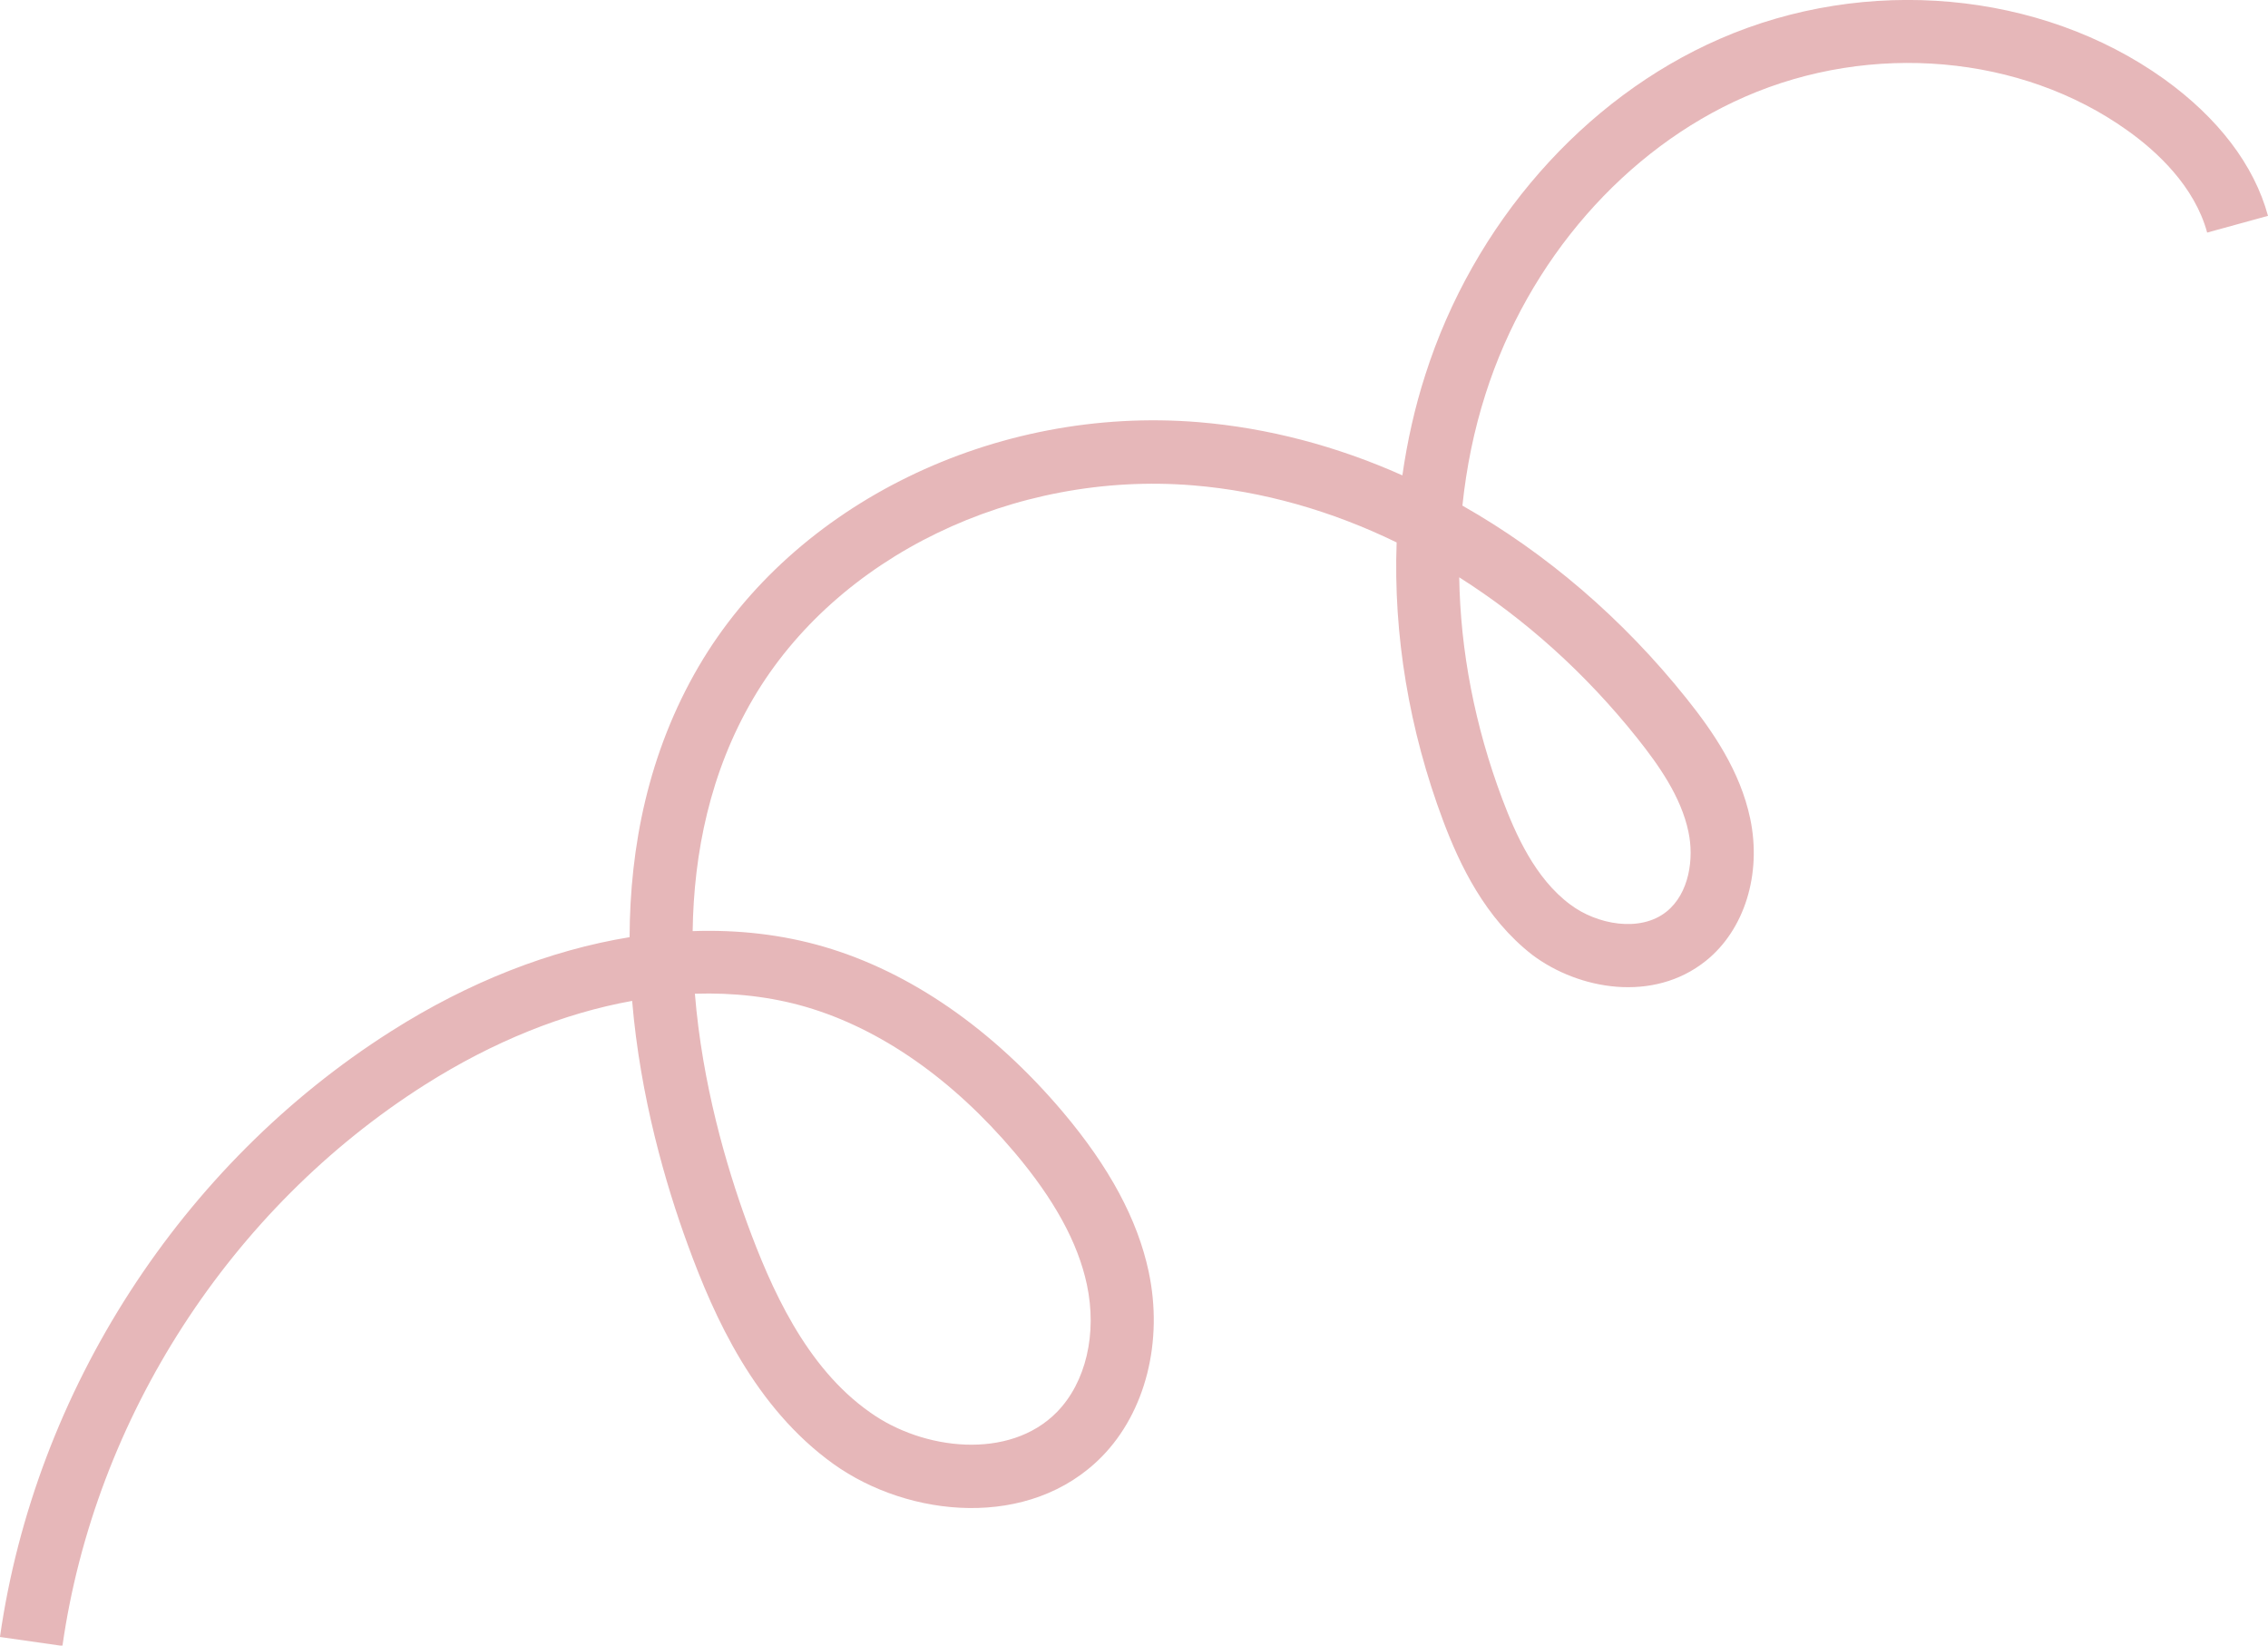 <?xml version="1.0" encoding="UTF-8"?>
<svg id="_圖層_2" data-name="圖層 2" xmlns="http://www.w3.org/2000/svg" width="142.4" height="103.3" viewBox="0 0 142.4 103.3">
  <defs>
    <style>
      .cls-1 {
        fill: #e6b7b9;
      }
    </style>
  </defs>
  <g id="_圖層_1-2" data-name="圖層 1">
    <path class="cls-1" d="M0,102.74c2.21-15.44,11.38-29.65,24.55-38,4.89-3.11,10.02-5.1,14.98-5.91.02-5.64,1.16-11.56,4.34-17,5.99-10.23,18.61-16.38,31.38-15.33,4.36.36,8.68,1.5,12.8,3.34.31-2.15.78-4.27,1.44-6.31,3.02-9.47,9.93-17.36,18.49-21.09,9.19-4.01,20.13-3.02,27.88,2.51,3.41,2.45,5.67,5.41,6.54,8.6l-3.82,1.05c-.79-2.91-3.17-5.11-5.02-6.42-6.64-4.74-16.06-5.57-23.99-2.11-7.52,3.28-13.62,10.26-16.3,18.67-.72,2.25-1.2,4.6-1.45,7,5.24,2.97,10.06,7.08,14.09,12.13,1.62,2.03,3.35,4.52,3.98,7.52.73,3.48-.36,6.99-2.79,8.93-3.3,2.64-7.97,1.81-10.88-.37-2.98-2.31-4.57-5.67-5.6-8.4-2.16-5.75-3.14-11.72-2.93-17.5-4.09-1.99-8.41-3.22-12.76-3.58-11.29-.93-22.4,4.45-27.64,13.38-2.71,4.62-3.73,9.7-3.8,14.6,2.87-.1,5.64.22,8.24.98,5.41,1.58,10.6,5.17,15,10.37,2.93,3.47,4.69,6.75,5.39,10.02.93,4.37-.19,8.81-2.93,11.61-4.52,4.61-12.12,3.86-16.86.47-4.93-3.54-7.48-9.19-9.14-13.74-1.4-3.82-2.99-9.28-3.5-15.33-4.29.77-8.73,2.55-13.02,5.27-12.2,7.74-20.71,20.91-22.75,35.22l-3.92-.56ZM43.63,62.38c.46,5.65,1.97,10.81,3.28,14.4,1.47,4.01,3.66,9.04,7.72,11.88,3.31,2.37,8.74,3.03,11.73-.02,1.82-1.86,2.54-4.92,1.88-8.01-.56-2.62-2.04-5.33-4.54-8.29-3.9-4.61-8.42-7.76-13.09-9.13-2.19-.64-4.55-.91-6.99-.83ZM91.62,36.23c.07,4.62.98,9.34,2.7,13.92.84,2.22,2.06,4.99,4.27,6.63,1.67,1.26,4.39,1.77,6.04.45,1.44-1.15,1.74-3.35,1.38-5.02-.46-2.2-1.88-4.2-3.21-5.87-3.25-4.08-7.06-7.49-11.18-10.1Z"/>
  </g>
</svg>
